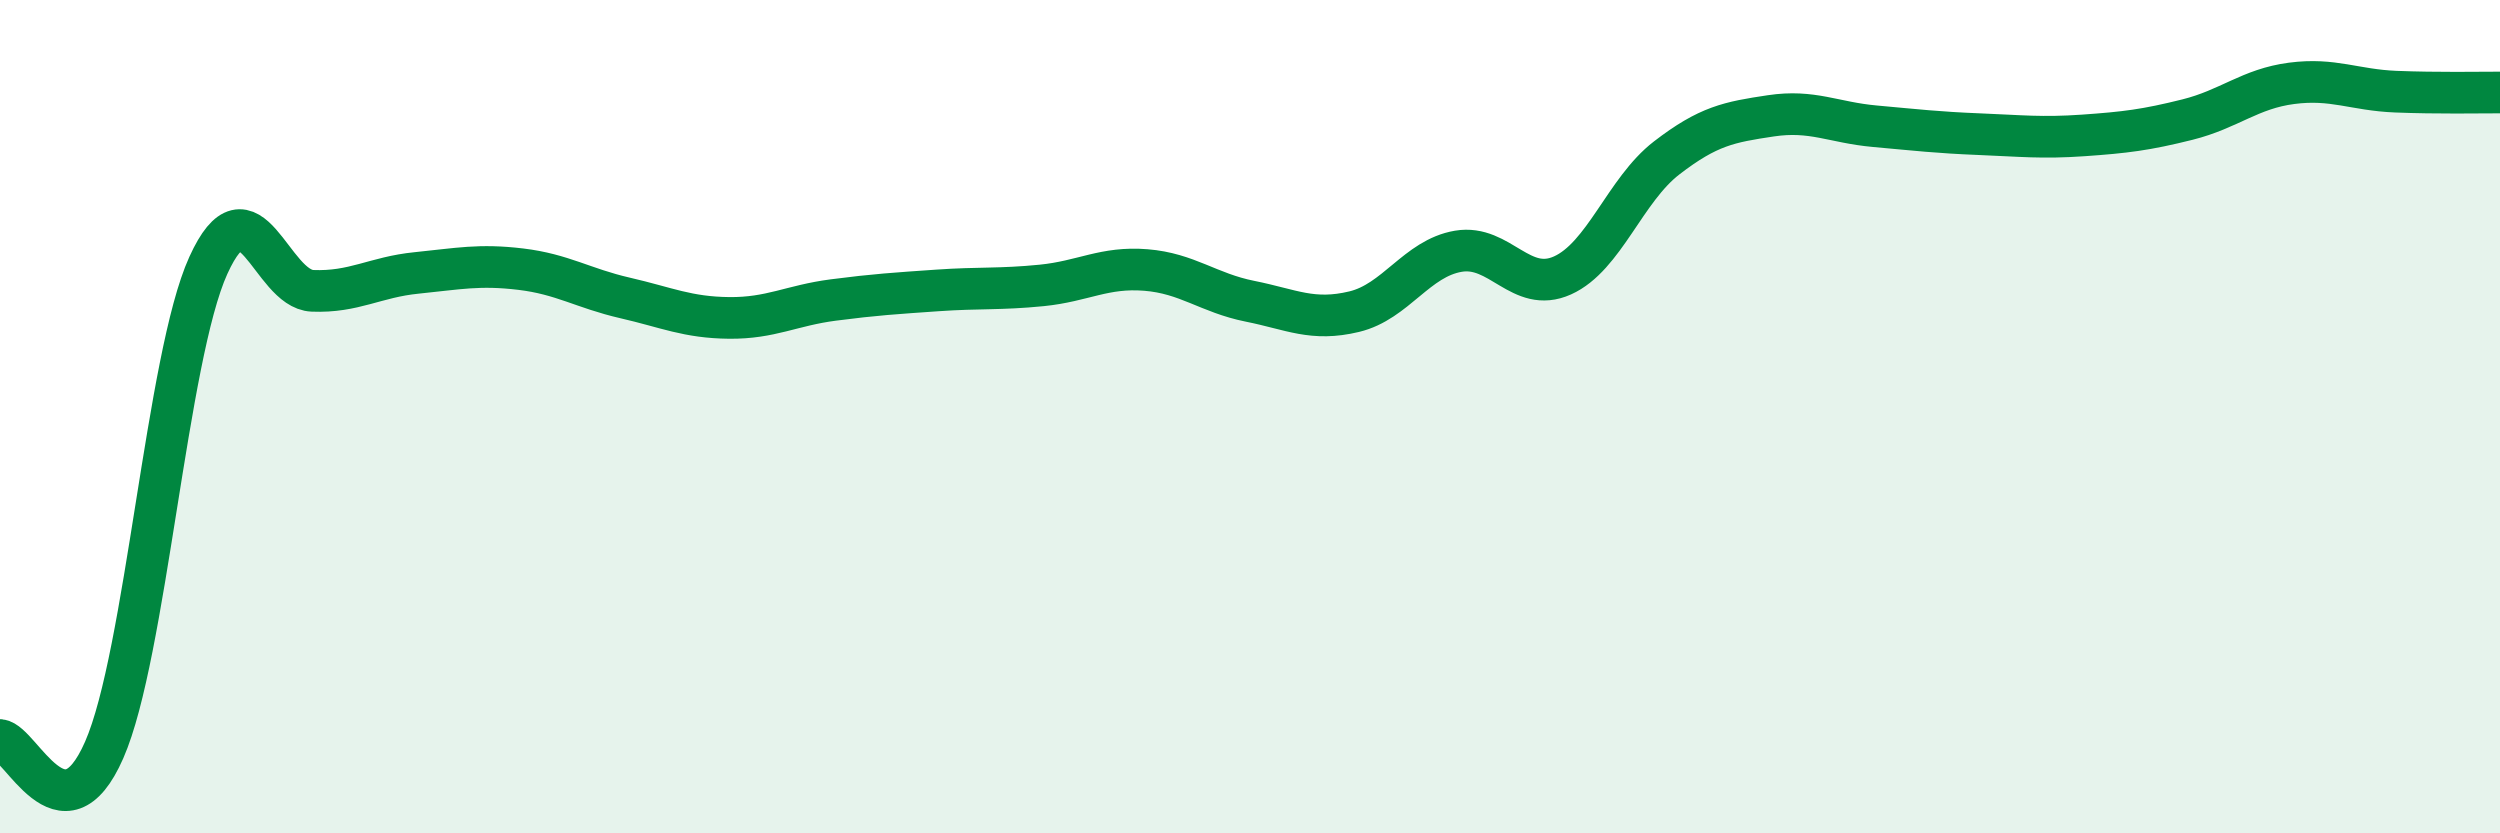 
    <svg width="60" height="20" viewBox="0 0 60 20" xmlns="http://www.w3.org/2000/svg">
      <path
        d="M 0,17.76 C 0.5,17.81 1.5,20.28 2.5,18 C 3.5,15.72 4,8.57 5,6.37 C 6,4.17 6.5,6.94 7.5,6.98 C 8.5,7.02 9,6.65 10,6.55 C 11,6.45 11.5,6.34 12.5,6.46 C 13.5,6.58 14,6.92 15,7.15 C 16,7.38 16.5,7.62 17.5,7.63 C 18.5,7.64 19,7.33 20,7.2 C 21,7.07 21.5,7.04 22.5,6.97 C 23.5,6.9 24,6.95 25,6.85 C 26,6.75 26.5,6.4 27.5,6.48 C 28.5,6.56 29,7.03 30,7.23 C 31,7.43 31.5,7.72 32.5,7.48 C 33.5,7.24 34,6.2 35,6.03 C 36,5.86 36.5,7.06 37.5,6.61 C 38.5,6.16 39,4.56 40,3.79 C 41,3.02 41.5,2.93 42.5,2.78 C 43.5,2.63 44,2.94 45,3.03 C 46,3.12 46.5,3.18 47.5,3.22 C 48.5,3.26 49,3.32 50,3.25 C 51,3.18 51.5,3.12 52.5,2.87 C 53.5,2.62 54,2.13 55,2 C 56,1.87 56.5,2.16 57.5,2.2 C 58.5,2.24 59.5,2.22 60,2.22L60 20L0 20Z"
        fill="#008740"
        opacity="0.1"
        stroke-linecap="round"
        stroke-linejoin="round"
      />
      <path
        d="M 0,17.76 C 0.5,17.81 1.5,20.28 2.5,18 C 3.5,15.72 4,8.57 5,6.37 C 6,4.17 6.5,6.94 7.5,6.98 C 8.5,7.02 9,6.65 10,6.55 C 11,6.45 11.5,6.34 12.5,6.46 C 13.5,6.58 14,6.92 15,7.15 C 16,7.38 16.5,7.62 17.5,7.63 C 18.5,7.64 19,7.33 20,7.2 C 21,7.07 21.5,7.04 22.5,6.97 C 23.5,6.9 24,6.95 25,6.85 C 26,6.75 26.5,6.4 27.5,6.48 C 28.5,6.56 29,7.03 30,7.23 C 31,7.43 31.5,7.72 32.5,7.48 C 33.5,7.24 34,6.2 35,6.03 C 36,5.86 36.5,7.06 37.5,6.61 C 38.5,6.16 39,4.56 40,3.79 C 41,3.02 41.5,2.93 42.5,2.78 C 43.5,2.63 44,2.94 45,3.03 C 46,3.12 46.5,3.18 47.5,3.22 C 48.5,3.26 49,3.32 50,3.25 C 51,3.18 51.5,3.12 52.5,2.87 C 53.5,2.62 54,2.13 55,2 C 56,1.87 56.5,2.16 57.5,2.2 C 58.5,2.24 59.5,2.22 60,2.22"
        stroke="#008740"
        stroke-width="1"
        fill="none"
        stroke-linecap="round"
        stroke-linejoin="round"
      />
    </svg>
  